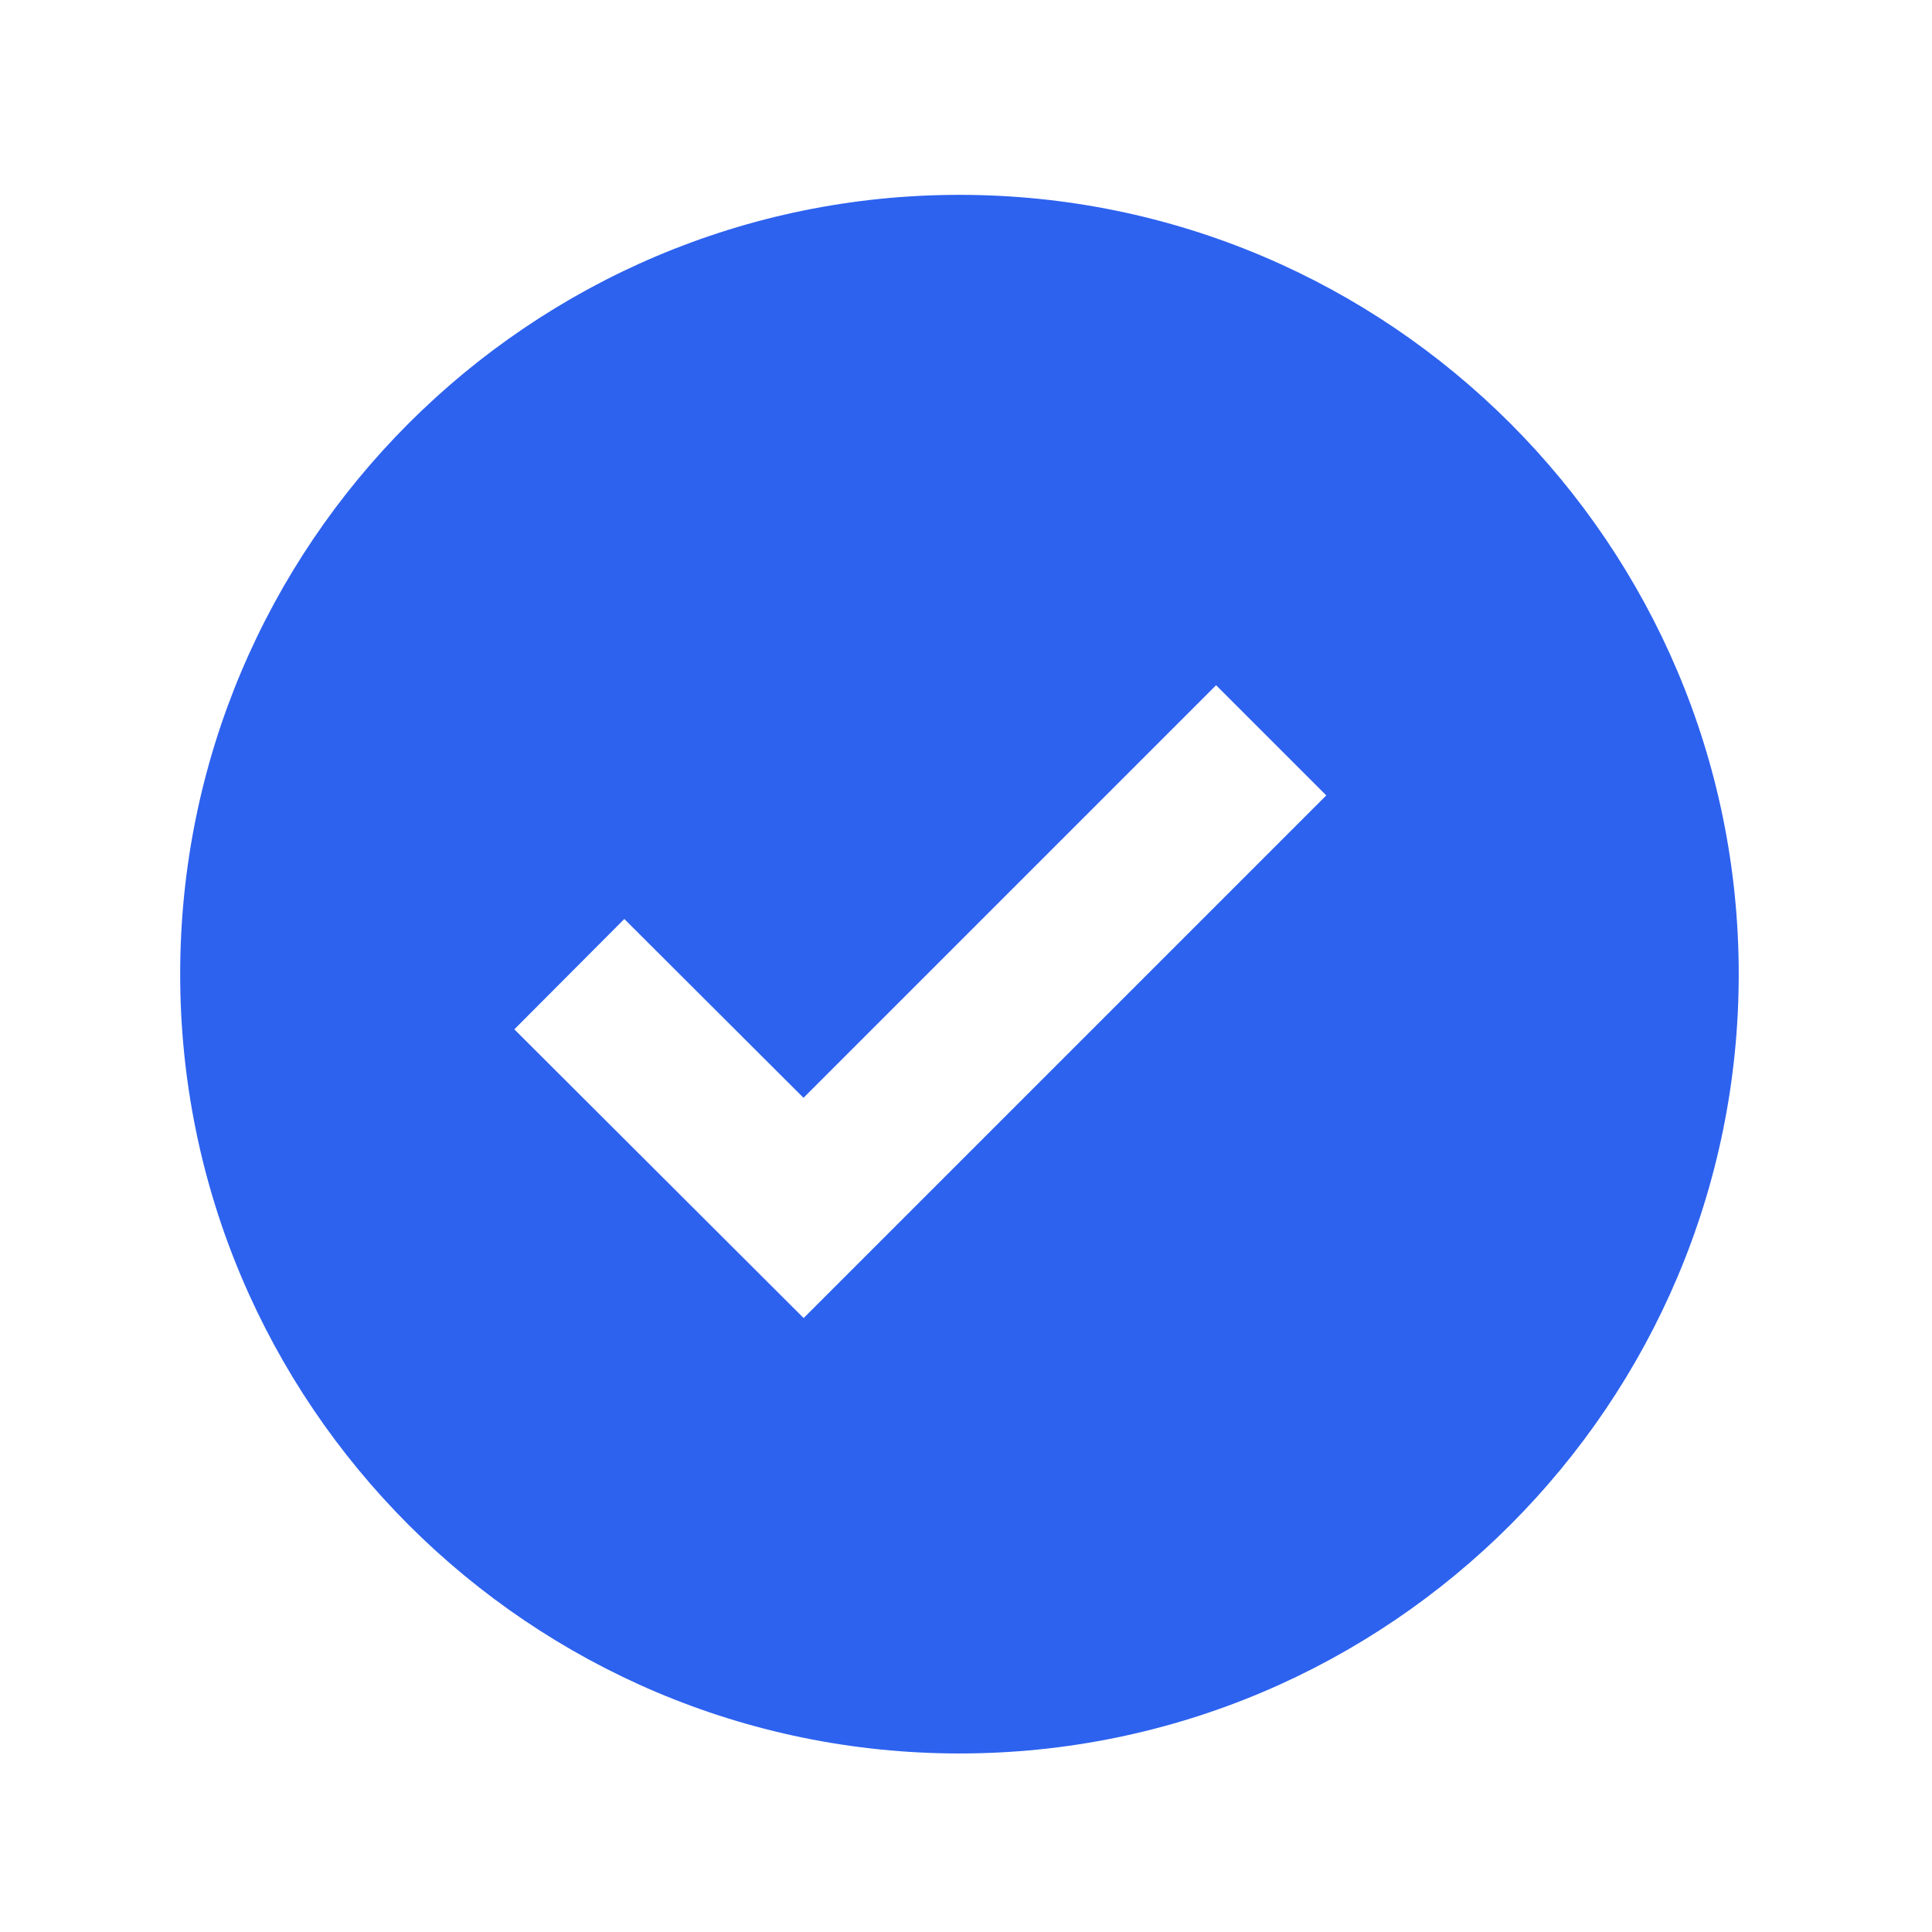 <svg width="27" height="27" viewBox="0 0 27 27" fill="none" xmlns="http://www.w3.org/2000/svg">
<path d="M13.409 2.723C7.403 2.723 2.518 7.608 2.518 13.614C2.518 19.619 7.403 24.505 13.409 24.505C19.414 24.505 24.299 19.619 24.299 13.614C24.299 7.608 19.414 2.723 13.409 2.723ZM11.231 18.42L7.188 14.385L8.725 12.843L11.229 15.342L16.995 9.576L18.535 11.116L11.231 18.42Z" fill="#2D62EF"/>
</svg>
